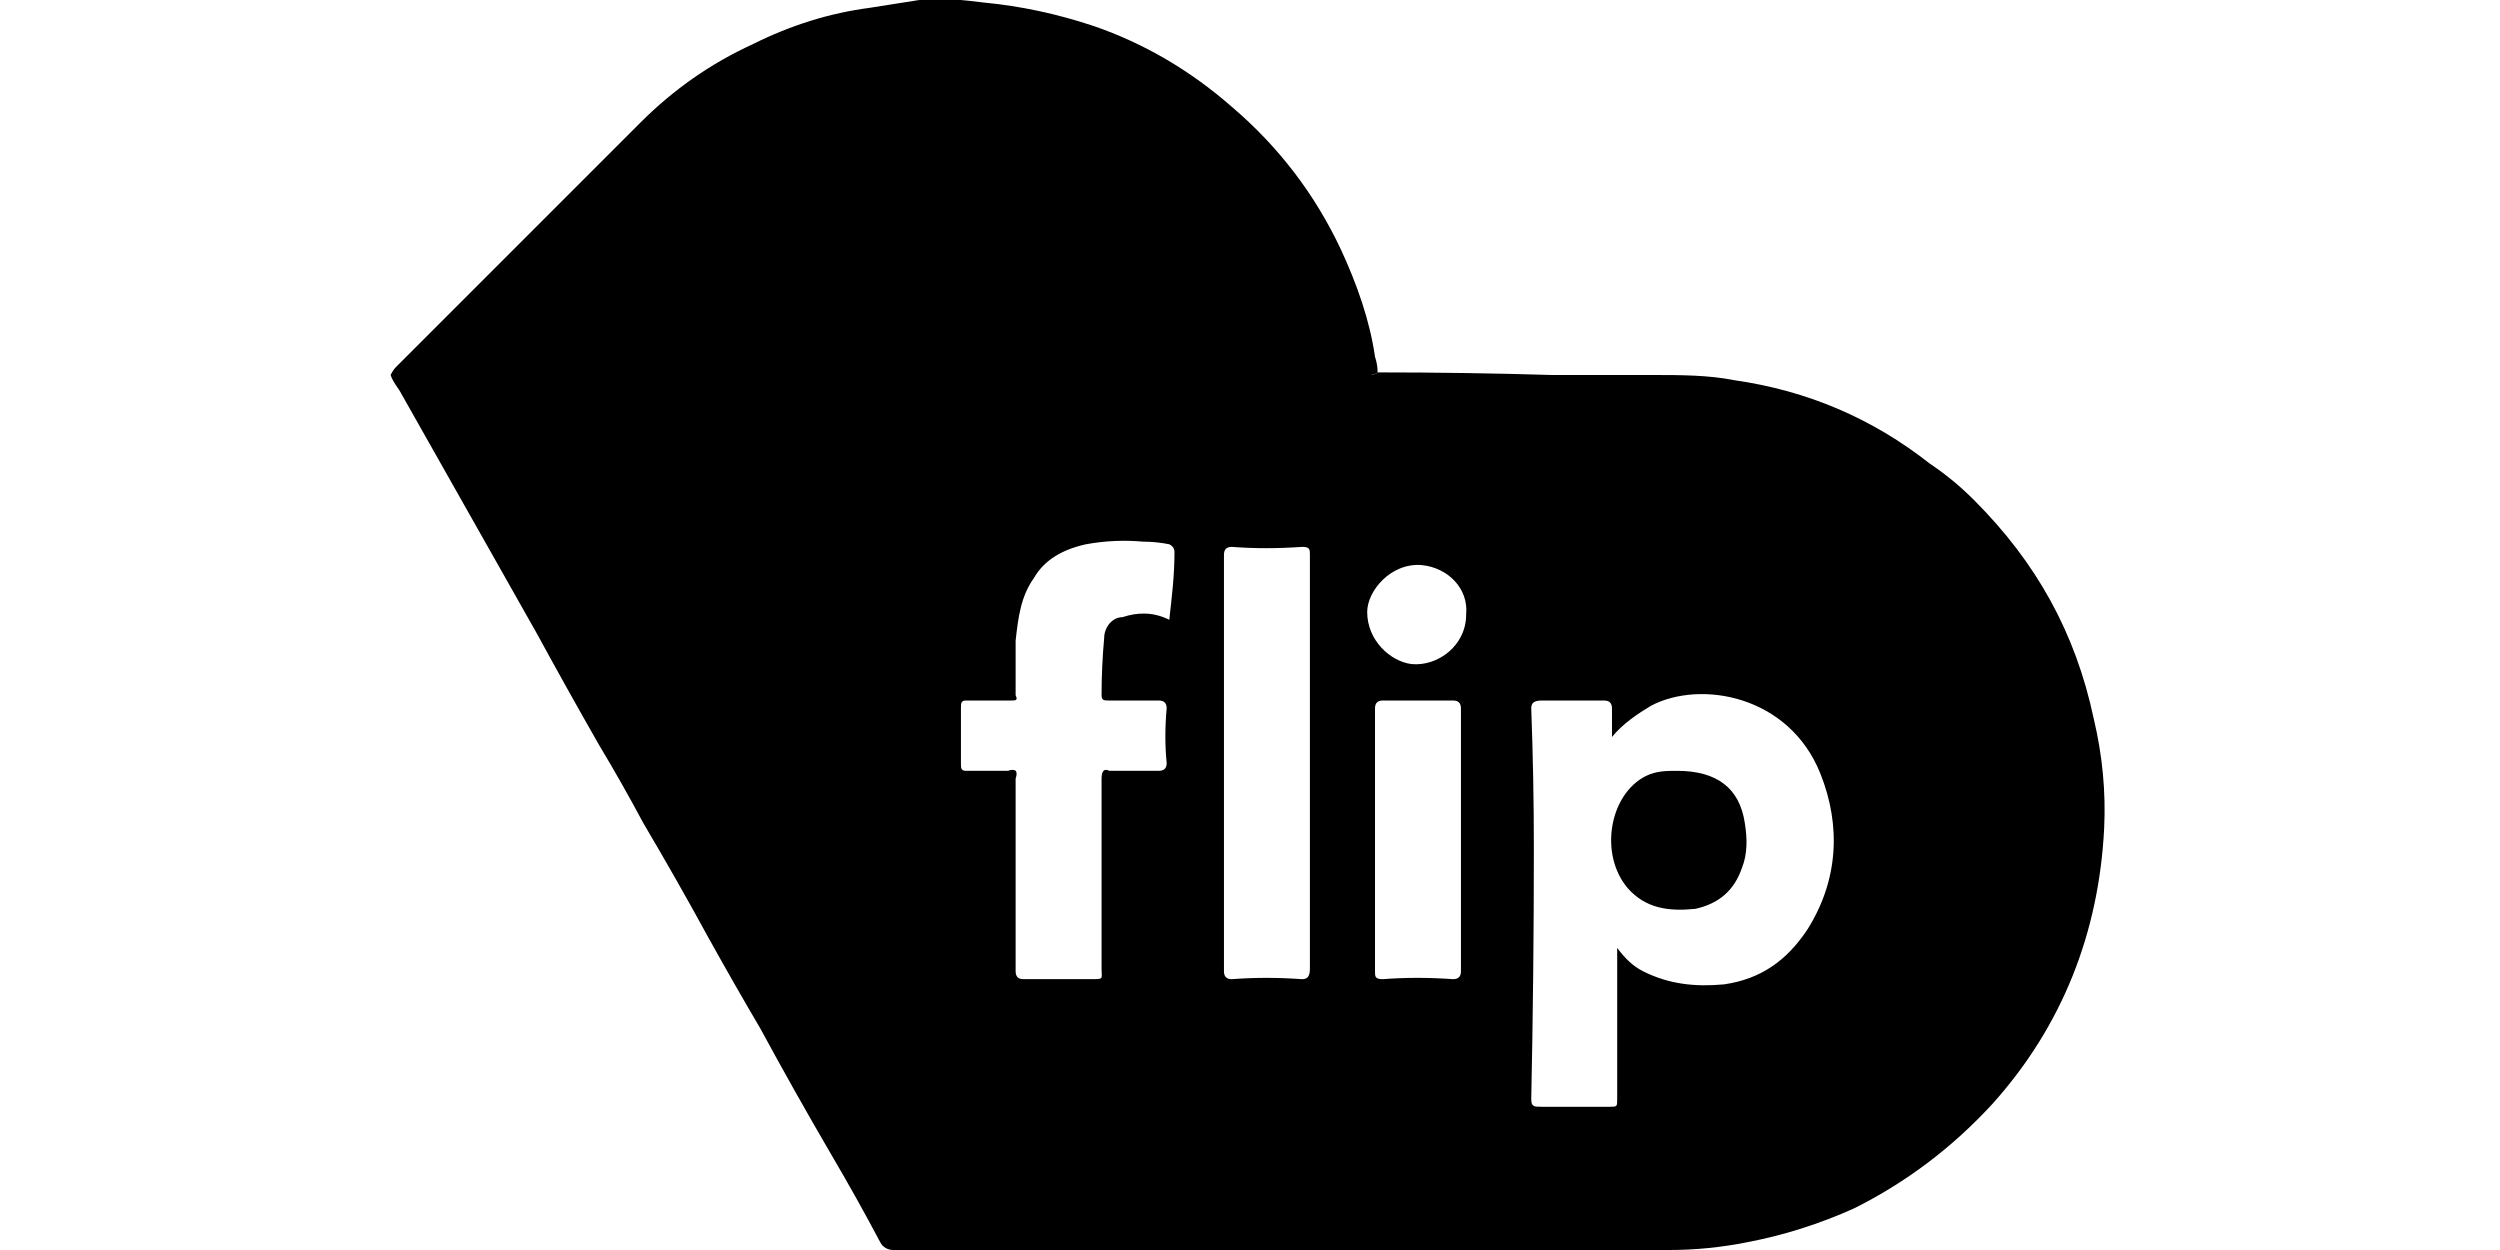 <?xml version="1.0" encoding="UTF-8"?>
<svg xmlns="http://www.w3.org/2000/svg" version="1.2" viewBox="0 0 96 48" width="96" height="48">
  <title>Flip 96x48px-svg</title>
  <style>
		.s0 { fill: #000000 } 
	</style>
  <path id="Layer" fill-rule="evenodd" class="s0" d="m80.4 27.6q0.5 2.1 0.4 4.2c-0.2 4-1.6 7.6-4.3 10.6q-2.3 2.5-5.3 4-2 0.9-4.1 1.3-1.5 0.3-3 0.3-14.9 0-29.8 0c-0.2 0-0.4-0.1-0.5-0.3q-0.9-1.7-1.9-3.4-1.4-2.4-2.7-4.8-1-1.7-2-3.5-1.2-2.2-2.5-4.4-0.8-1.5-1.7-3-1.2-2.1-2.4-4.3-2.6-4.6-5.2-9.2c-0.1-0.2-0.3-0.4-0.4-0.7h37.6q0.2 0 0.3-0.1 3.4 0 6.7 0.1 2 0 3.9 0c1 0 2.1 0 3.1 0.2q4.2 0.6 7.5 3.2 0.9 0.6 1.7 1.4c2.4 2.4 3.9 5.1 4.6 8.4zm-35.3-6.4q0-0.2-0.2-0.3-0.5-0.1-1-0.1-1.1-0.1-2.2 0.1c-0.9 0.2-1.6 0.6-2 1.3-0.5 0.7-0.6 1.5-0.7 2.4q0 1 0 2.1c0.1 0.2 0 0.2-0.2 0.2q-0.8 0-1.7 0c-0.2 0-0.2 0.1-0.2 0.3q0 1 0 2.1c0 0.2 0 0.3 0.2 0.3 0.5 0 1.1 0 1.6 0 0.3-0.1 0.4 0 0.3 0.3q0 3.7 0 7.4c0 0.2 0.1 0.3 0.3 0.3q1.3 0 2.6 0c0.5 0 0.4 0 0.4-0.4q0-3.7 0-7.3c0-0.3 0.1-0.4 0.3-0.3q1 0 1.9 0c0.2 0 0.3-0.1 0.3-0.3q-0.1-1 0-2.1c0-0.2-0.1-0.3-0.3-0.3q-1 0-1.9 0c-0.2 0-0.3 0-0.3-0.2q0-1.1 0.1-2.2c0-0.4 0.3-0.8 0.7-0.8 0.6-0.2 1.2-0.2 1.8 0.1 0.1-0.9 0.2-1.7 0.2-2.6zm5.2 0.1c0-0.2 0-0.3-0.3-0.3q-1.4 0.1-2.7 0c-0.2 0-0.3 0.1-0.3 0.3q0 8 0 16c0 0.2 0.1 0.3 0.3 0.3q1.3-0.1 2.7 0c0.2 0 0.3-0.1 0.3-0.4q0-3.9 0-7.9 0-4 0-8zm5.8 5.9c0-0.2-0.1-0.3-0.3-0.3q-1.3 0-2.7 0c-0.2 0-0.3 0.1-0.3 0.3q0 2.5 0 5 0 2.6 0 5.1c0 0.2 0 0.3 0.3 0.3q1.3-0.1 2.7 0c0.2 0 0.3-0.1 0.3-0.3q0-5.1 0-10.1zm0.2-3.6c0.1-1-0.7-1.8-1.7-1.9-1.2-0.1-2.1 1-2.1 1.8 0 1.1 0.9 1.9 1.7 2 1 0.1 2.1-0.7 2.1-1.9zm13.1 12.1c1.2-1.9 1.3-4 0.5-6-1.2-3-4.6-3.6-6.5-2.6-0.5 0.3-1.1 0.7-1.5 1.2 0-0.4 0-0.8 0-1.1 0-0.2-0.1-0.3-0.3-0.3q-1.2 0-2.4 0c-0.3 0-0.4 0.1-0.4 0.3q0.1 2.7 0.1 5.4 0 4.8-0.1 9.6c0 0.3 0.1 0.3 0.4 0.3q1.3 0 2.6 0c0.3 0 0.3 0 0.3-0.3q0-2.7 0-5.5v-0.3c0.3 0.4 0.6 0.7 1 0.9 1 0.5 2 0.6 3.1 0.5 1.4-0.2 2.4-0.9 3.2-2.1z"></path>
  <path id="Layer" class="s0" d="m52.9 14.3q-0.1 0.1-0.3 0.1-18.8 0-37.6 0 0.1-0.2 0.2-0.3 4.7-4.7 9.4-9.4 1.9-1.9 4.3-3 2.2-1.1 4.5-1.4c0.6-0.1 1.3-0.2 1.9-0.3 0.8-0.1 1.7 0 2.5 0.1q2.1 0.2 4.2 0.9 2.9 1 5.3 3.1 2.7 2.3 4.2 5.5c0.6 1.3 1.1 2.7 1.3 4.1q0.1 0.3 0.1 0.6z"></path>
  <path id="Layer" class="s0" d="m66.9 33.3c-0.3 0.9-0.9 1.4-1.8 1.6-1 0.1-1.9 0-2.6-0.8-1.1-1.3-0.7-3.6 0.7-4.3 0.4-0.2 0.8-0.2 1.2-0.2q2.3 0 2.6 2c0.1 0.6 0.1 1.2-0.1 1.7z"></path>
</svg>
